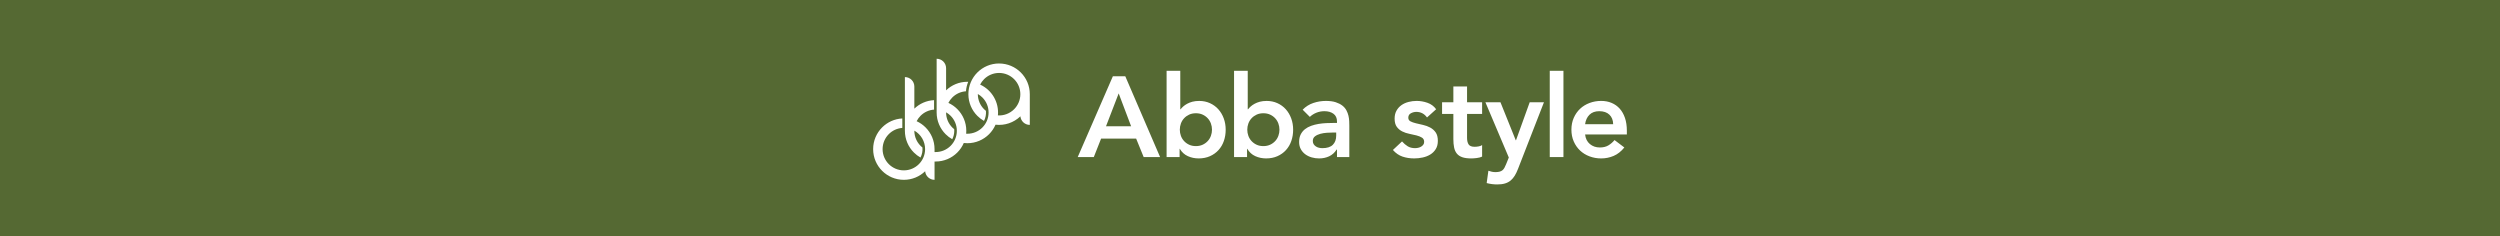 <?xml version="1.0" encoding="UTF-8"?> <!-- Creator: CorelDRAW --> <svg xmlns="http://www.w3.org/2000/svg" xmlns:xlink="http://www.w3.org/1999/xlink" xmlns:xodm="http://www.corel.com/coreldraw/odm/2003" xml:space="preserve" width="528.636mm" height="49.956mm" version="1.1" style="shape-rendering:geometricPrecision; text-rendering:geometricPrecision; image-rendering:optimizeQuality; fill-rule:evenodd; clip-rule:evenodd" viewBox="0 0 49619.73 4689.01"> <defs> <style type="text/css"> <![CDATA[ .fil0 {fill:#556933} .fil1 {fill:white;fill-rule:nonzero} ]]> </style> </defs> <g id="Слой_x0020_1">  <rect class="fil0" width="49619.73" height="4689.01"></rect> <g id="_105553225653632"> <path class="fil1" d="M19453.61 1678.8c235.31,107.95 377.22,352.6 352.88,611.88 120.26,6.56 236.45,-37.64 321.71,-122.9 76.32,-76.32 123.52,-181.78 123.52,-298.26 0,-116.48 -47.2,-221.94 -123.52,-298.26 -76.33,-76.32 -181.78,-123.53 -298.26,-123.53 -116.48,0 -221.94,47.21 -298.27,123.53 -31.34,31.35 -57.78,67.61 -78.06,107.54zm376.33 -418.67c168.27,0 320.61,68.21 430.89,178.5 110.28,110.28 178.49,262.62 178.49,430.89l0 609.39c-97.71,0 -177.97,-74.72 -186.78,-170.15l-0.82 0.56c-131.75,126.39 -311.51,186.41 -492.44,165.53 -30.75,71.03 -74.64,135.05 -128.59,189 -110.28,110.28 -262.63,178.5 -430.9,178.5 -23.89,0 -47.47,-1.38 -70.65,-4.05 -30.75,71.03 -74.64,135.05 -128.59,189 -110.28,110.28 -262.62,178.49 -430.89,178.49 -6.95,0 -13.86,-0.11 -20.75,-0.35l0 363.8c-97.47,0 -177.56,-74.33 -186.71,-169.4l-0.88 -0.2c-109.49,105.03 -258.11,169.59 -421.79,169.59 -168.27,0 -320.61,-68.21 -430.9,-178.49 -110.28,-110.28 -178.49,-262.63 -178.49,-430.9 0,-168.27 68.21,-320.62 178.49,-430.9 103.61,-103.6 244.35,-170.08 400.52,-177.75l0 187.93c-104.38,7.42 -198.25,52.83 -267.88,122.45 -76.32,76.32 -123.53,181.78 -123.53,298.26 0,116.48 47.21,221.94 123.53,298.26 76.32,76.32 181.78,123.53 298.26,123.53 116.48,0 221.94,-47.21 298.26,-123.53 76.32,-76.32 123.53,-181.78 123.53,-298.26 0,-152.32 -81.7,-291.86 -213.44,-366.83 -0.95,131.15 58.19,253.91 160.94,334.89 5.88,68.7 -7.29,137.83 -38.5,199.41 -48.33,-27.31 -92.57,-61.04 -131.55,-100.02 -110.28,-110.28 -178.49,-262.63 -178.49,-430.9l0 -1066.37c103.61,0 187.6,83.99 187.6,187.6l0 438.97c102.67,-98.49 239.76,-161.4 391.41,-168.84l0 187.92c-104.38,7.42 -198.25,52.83 -267.88,122.45 -31.35,31.35 -57.79,67.62 -78.06,107.54 66.27,30.4 126.15,72.36 177.07,123.27 110.28,110.28 178.49,262.63 178.49,430.9l0 57.85c6.87,0.33 13.8,0.5 20.75,0.5 116.48,0 221.94,-47.21 298.26,-123.53 76.32,-76.32 123.52,-181.78 123.52,-298.25 0,-116.48 -47.2,-221.94 -123.52,-298.26 -26.68,-26.68 -56.9,-49.79 -89.9,-68.58 -0.01,1.13 -0.02,2.26 -0.02,3.39 0,116.48 47.21,221.93 123.53,298.26 11.81,11.8 24.3,22.9 37.42,33.24 0.9,10.58 1.36,21.23 1.36,31.95 0,58.96 -13.84,116.12 -39.87,167.46 -48.33,-27.31 -92.57,-61.04 -131.54,-100.02 -110.28,-110.27 -178.5,-262.62 -178.5,-430.89l0 -1066.64c103.61,0 187.6,83.99 187.6,187.6l0 439.23c109.49,-105.02 258.11,-169.58 421.79,-169.58 5.64,0 11.26,0.08 16.86,0.23 -23.95,59.81 -39.13,123.17 -44.76,188.28 -105.36,6.88 -200.17,52.44 -270.36,122.62 -31.34,31.34 -57.78,67.61 -78.06,107.53 66.28,30.41 126.16,72.36 177.07,123.28 110.28,110.28 178.49,262.63 178.49,430.9 0,19.46 -0.91,38.71 -2.69,57.7 7.76,0.43 15.58,0.65 23.45,0.65 116.48,0 221.94,-47.21 298.26,-123.53 76.32,-76.32 123.53,-181.78 123.53,-298.26 0,-116.48 -47.21,-221.94 -123.53,-298.26 -26.67,-26.67 -56.89,-49.79 -89.9,-68.58 -0.01,1.14 -0.01,2.26 -0.01,3.39 0,116.48 47.2,221.94 123.53,298.26 11.8,11.8 24.3,22.9 37.42,33.25 5.88,68.7 -7.3,137.83 -38.51,199.4 -48.33,-27.31 -92.57,-61.04 -131.55,-100.01 -110.28,-110.28 -178.49,-262.63 -178.49,-430.9 0,-168.27 68.21,-320.61 178.49,-430.9 110.28,-110.27 262.63,-178.49 430.9,-178.49z"></path> <path class="fil1" d="M22087.94 1514.11l246.81 0 690.62 1603.15 -326.05 0 -149.45 -366.82 -695.14 0 -144.93 366.82 -319.27 0 697.41 -1603.15zm362.3 991.78l-246.81 -652.13 -251.34 652.13 498.15 0zm704.09 -1100.47l271.72 0 0 763.08 6.8 0c13.58,-18.13 30.95,-36.61 52.08,-55.47 21.12,-18.88 46.79,-36.62 76.99,-53.22 30.18,-16.6 64.91,-30.19 104.15,-40.76 39.25,-10.57 84.53,-15.84 135.87,-15.84 76.98,0 147.94,14.71 212.85,44.15 64.92,29.43 120.39,69.81 166.43,121.14 46.03,51.32 81.9,111.7 107.55,181.15 25.66,69.43 38.5,144.16 38.5,224.17 0,80 -12.09,154.72 -36.24,224.16 -24.15,69.45 -59.62,129.82 -106.42,181.15 -46.79,51.33 -103.4,91.7 -169.82,121.14 -66.43,29.45 -141.15,44.15 -224.17,44.15 -76.98,0 -148.69,-15.09 -215.11,-45.28 -66.42,-30.2 -119.25,-78.5 -158.51,-144.92l-4.52 0 0 163.03 -258.13 0 0 -1711.84zm901.21 1168.41c0,-42.29 -7.18,-83.03 -21.52,-122.29 -14.34,-39.25 -35.47,-73.96 -63.4,-104.15 -27.92,-30.2 -61.51,-54.36 -100.76,-72.46 -39.23,-18.12 -83.78,-27.17 -133.59,-27.17 -49.82,0 -94.35,9.06 -133.61,27.17 -39.24,18.11 -72.83,42.27 -100.76,72.46 -27.92,30.19 -49.05,64.9 -63.4,104.15 -14.34,39.25 -21.51,80 -21.51,122.29 0,42.26 7.17,83.01 21.51,122.27 14.34,39.24 35.48,73.97 63.4,104.15 27.93,30.2 61.52,54.36 100.76,72.46 39.25,18.12 83.78,27.17 133.61,27.17 49.8,0 94.35,-9.06 133.59,-27.17 39.25,-18.11 72.84,-42.27 100.76,-72.46 27.93,-30.18 49.06,-64.91 63.4,-104.15 14.34,-39.25 21.52,-80.01 21.52,-122.27zm437.76 -1168.41l271.72 0 0 763.08 6.8 0c13.58,-18.13 30.94,-36.61 52.08,-55.47 21.13,-18.88 46.8,-36.62 77,-53.22 30.18,-16.6 64.9,-30.19 104.15,-40.76 39.25,-10.57 84.53,-15.84 135.87,-15.84 76.98,0 147.94,14.71 212.84,44.15 64.93,29.43 120.4,69.81 166.44,121.14 46.03,51.32 81.9,111.7 107.55,181.15 25.66,69.43 38.49,144.16 38.49,224.17 0,80 -12.08,154.72 -36.23,224.16 -24.15,69.45 -59.63,129.82 -106.42,181.15 -46.79,51.33 -103.41,91.7 -169.83,121.14 -66.42,29.45 -141.14,44.15 -224.17,44.15 -76.98,0 -148.69,-15.09 -215.11,-45.28 -66.42,-30.2 -119.25,-78.5 -158.51,-144.92l-4.52 0 0 163.03 -258.13 0 0 -1711.84zm901.2 1168.41c0,-42.29 -7.18,-83.03 -21.51,-122.29 -14.34,-39.25 -35.47,-73.96 -63.4,-104.15 -27.92,-30.2 -61.51,-54.36 -100.76,-72.46 -39.23,-18.12 -83.78,-27.17 -133.59,-27.17 -49.82,0 -94.35,9.06 -133.61,27.17 -39.24,18.11 -72.84,42.27 -100.76,72.46 -27.92,30.19 -49.06,64.9 -63.4,104.15 -14.34,39.25 -21.51,80 -21.51,122.29 0,42.26 7.17,83.01 21.51,122.27 14.33,39.24 35.47,73.97 63.4,104.15 27.92,30.2 61.52,54.36 100.76,72.46 39.25,18.12 83.78,27.17 133.61,27.17 49.8,0 94.35,-9.06 133.59,-27.17 39.25,-18.11 72.84,-42.27 100.76,-72.46 27.93,-30.18 49.06,-64.91 63.4,-104.15 14.33,-39.25 21.51,-80.01 21.51,-122.27zm1142.09 393.98l-6.8 0c-39.25,61.89 -89.07,106.81 -149.45,134.72 -60.37,27.93 -126.79,41.89 -199.25,41.89 -49.82,0 -98.5,-6.79 -146.06,-20.38 -47.54,-13.58 -89.81,-33.96 -126.79,-61.13 -36.99,-27.17 -66.8,-61.13 -89.45,-101.9 -22.64,-40.75 -33.96,-88.31 -33.96,-142.65 0,-58.86 10.57,-109.06 31.7,-150.58 21.14,-41.52 49.45,-76.23 84.92,-104.15 35.47,-27.93 76.61,-50.2 123.4,-66.8 46.8,-16.6 95.48,-29.06 146.05,-37.36 50.57,-8.31 101.51,-13.6 152.84,-15.86 51.33,-2.26 99.64,-3.39 144.92,-3.39l67.94 0 0 -29.43c0,-67.94 -23.41,-118.89 -70.2,-152.86 -46.79,-33.96 -106.42,-50.95 -178.88,-50.95 -57.37,0 -110.96,10.2 -160.77,30.57 -49.82,20.38 -92.84,47.94 -129.06,82.65l-142.65 -142.64c60.37,-61.89 130.95,-106.42 211.71,-133.61 80.76,-27.16 164.16,-40.75 250.2,-40.75 76.99,0 141.91,8.68 194.75,26.04 52.83,17.36 96.6,39.63 131.32,66.79 34.73,27.17 61.52,58.5 80.39,93.97 18.87,35.48 32.45,71.34 40.76,107.56 8.31,36.23 13.21,71.34 14.72,105.3 1.51,33.96 2.26,63.78 2.26,89.44l0 624.95 -244.54 0 0 -149.45zm-15.85 -337.38l-56.61 0c-37.73,0 -80,1.51 -126.8,4.52 -46.8,3.03 -90.95,10.19 -132.47,21.51 -41.51,11.32 -76.6,27.93 -105.29,49.82 -28.68,21.89 -43.03,52.44 -43.03,91.7 0,25.67 5.67,47.19 16.99,64.53 11.32,17.36 26.04,32.08 44.15,44.15 18.12,12.08 38.48,20.76 61.14,26.05 22.64,5.28 45.28,7.92 67.92,7.92 93.6,0 162.66,-22.26 207.19,-66.79 44.54,-44.54 66.8,-105.29 66.8,-182.28l0 -61.13zm1802.41 -298.89c-52.84,-73.97 -123.78,-110.96 -212.85,-110.96 -36.22,0 -71.69,9.05 -106.42,27.17 -34.72,18.12 -52.08,47.55 -52.08,88.32 0,33.21 14.35,57.36 43.04,72.45 28.68,15.08 64.9,27.92 108.68,38.49 43.78,10.57 90.94,21.51 141.52,32.83 50.56,11.32 97.75,28.68 141.53,52.08 43.77,23.39 80,55.47 108.68,96.22 28.68,40.76 43.02,96.61 43.02,167.57 0,64.92 -13.96,119.63 -41.89,164.17 -27.92,44.53 -64.16,80.38 -108.68,107.55 -44.53,27.18 -94.73,46.81 -150.58,58.88 -55.86,12.08 -111.71,18.11 -167.56,18.11 -84.55,0 -162.29,-12.07 -233.23,-36.22 -70.95,-24.15 -134.36,-67.93 -190.21,-131.33l181.15 -169.83c34.72,39.25 72.09,71.34 112.08,96.24 40,24.9 88.69,37.36 146.05,37.36 19.63,0 40,-2.26 61.14,-6.79 21.12,-4.53 40.75,-12.08 58.86,-22.64 18.13,-10.57 32.83,-23.78 44.15,-39.63 11.33,-15.86 16.99,-34.34 16.99,-55.48 0,-37.74 -14.34,-65.66 -43.02,-83.78 -28.68,-18.12 -64.92,-32.82 -108.69,-44.15 -43.79,-11.32 -90.95,-21.89 -141.53,-31.7 -50.56,-9.81 -97.73,-25.66 -141.52,-47.55 -43.78,-21.88 -80,-52.45 -108.68,-91.7 -28.68,-39.24 -43.03,-93.6 -43.03,-163.03 0,-60.37 12.47,-112.83 37.37,-157.36 24.9,-44.55 57.74,-81.15 98.5,-109.82 40.76,-28.68 87.55,-49.82 140.38,-63.4 52.84,-13.59 106.43,-20.38 160.77,-20.38 72.45,0 144.17,12.45 215.12,37.36 70.94,24.9 128.31,67.54 172.09,127.94l-181.15 163.03zm298.88 -70.19l0 -230.97 224.17 0 0 -314.74 271.72 0 0 314.74 298.9 0 0 230.97 -298.9 0 0 475.49c0,54.36 10.19,97.38 30.57,129.08 20.38,31.69 60.77,47.55 121.14,47.55 24.16,0 50.57,-2.65 79.26,-7.93 28.68,-5.28 51.32,-13.96 67.93,-26.04l0 228.7c-28.68,13.58 -63.78,23.02 -105.3,28.31 -41.52,5.28 -78.11,7.91 -109.82,7.91 -72.46,0 -131.71,-7.91 -177.74,-23.77 -46.04,-15.85 -82.28,-40.01 -108.69,-72.46 -26.42,-32.46 -44.53,-72.83 -54.34,-121.14 -9.82,-48.3 -14.73,-104.17 -14.73,-167.56l0 -498.15 -224.17 0zm860.46 -230.97l298.9 0 303.41 754.03 4.52 0 271.74 -754.03 283.04 0 -514.01 1320.11c-19.62,51.32 -41.14,96.23 -64.53,134.73 -23.4,38.48 -50.96,70.94 -82.65,97.36 -31.7,26.41 -69.06,46.04 -112.09,58.87 -43.02,12.84 -94.73,19.24 -155.1,19.24 -70.95,0 -140.39,-9.06 -208.32,-27.16l33.97 -244.55c21.13,7.56 43.39,13.97 66.79,19.25 23.4,5.28 47.17,7.93 71.32,7.93 33.22,0 61.14,-3.03 83.78,-9.08 22.66,-6.03 41.89,-15.47 57.75,-28.29 15.84,-12.83 29.05,-29.45 39.63,-49.82 10.55,-20.37 21.89,-44.9 33.96,-73.58l52.08 -129.07 -464.19 -1095.94zm1276.87 -624.95l271.72 0 0 1711.84 -271.72 0 0 -1711.84zm701.5 1263.5c9.07,81.52 40.76,144.92 95.11,190.21 54.34,45.28 120,67.93 196.99,67.93 67.94,0 124.92,-13.97 170.95,-41.89 46.04,-27.92 86.43,-63.03 121.14,-105.29l194.74 147.18c-63.4,78.49 -134.35,134.36 -212.85,167.57 -78.5,33.21 -160.77,49.8 -246.81,49.8 -81.52,0 -158.51,-13.58 -230.97,-40.75 -72.44,-27.17 -135.1,-65.68 -187.93,-115.49 -52.84,-49.81 -94.73,-109.81 -125.67,-180.01 -30.95,-70.19 -46.42,-148.3 -46.42,-234.35 0,-86.06 15.47,-164.18 46.42,-234.37 30.95,-70.2 72.84,-130.2 125.67,-180.01 52.84,-49.81 115.49,-88.31 187.93,-115.49 72.46,-27.16 149.45,-40.75 230.97,-40.75 75.48,0 144.54,13.21 207.19,39.62 62.65,26.42 116.24,64.53 160.77,114.35 44.53,49.8 79.25,111.32 104.15,184.54 24.92,73.21 37.37,157.38 37.37,252.47l0 74.72 -828.75 0zm557.03 -203.8c-1.52,-80 -26.42,-143.03 -74.72,-189.07 -48.31,-46.03 -115.48,-69.06 -201.53,-69.06 -81.51,0 -146.04,23.41 -193.6,70.2 -47.55,46.79 -76.61,109.44 -87.18,187.93l557.03 0z"></path> </g> </g> </svg> 